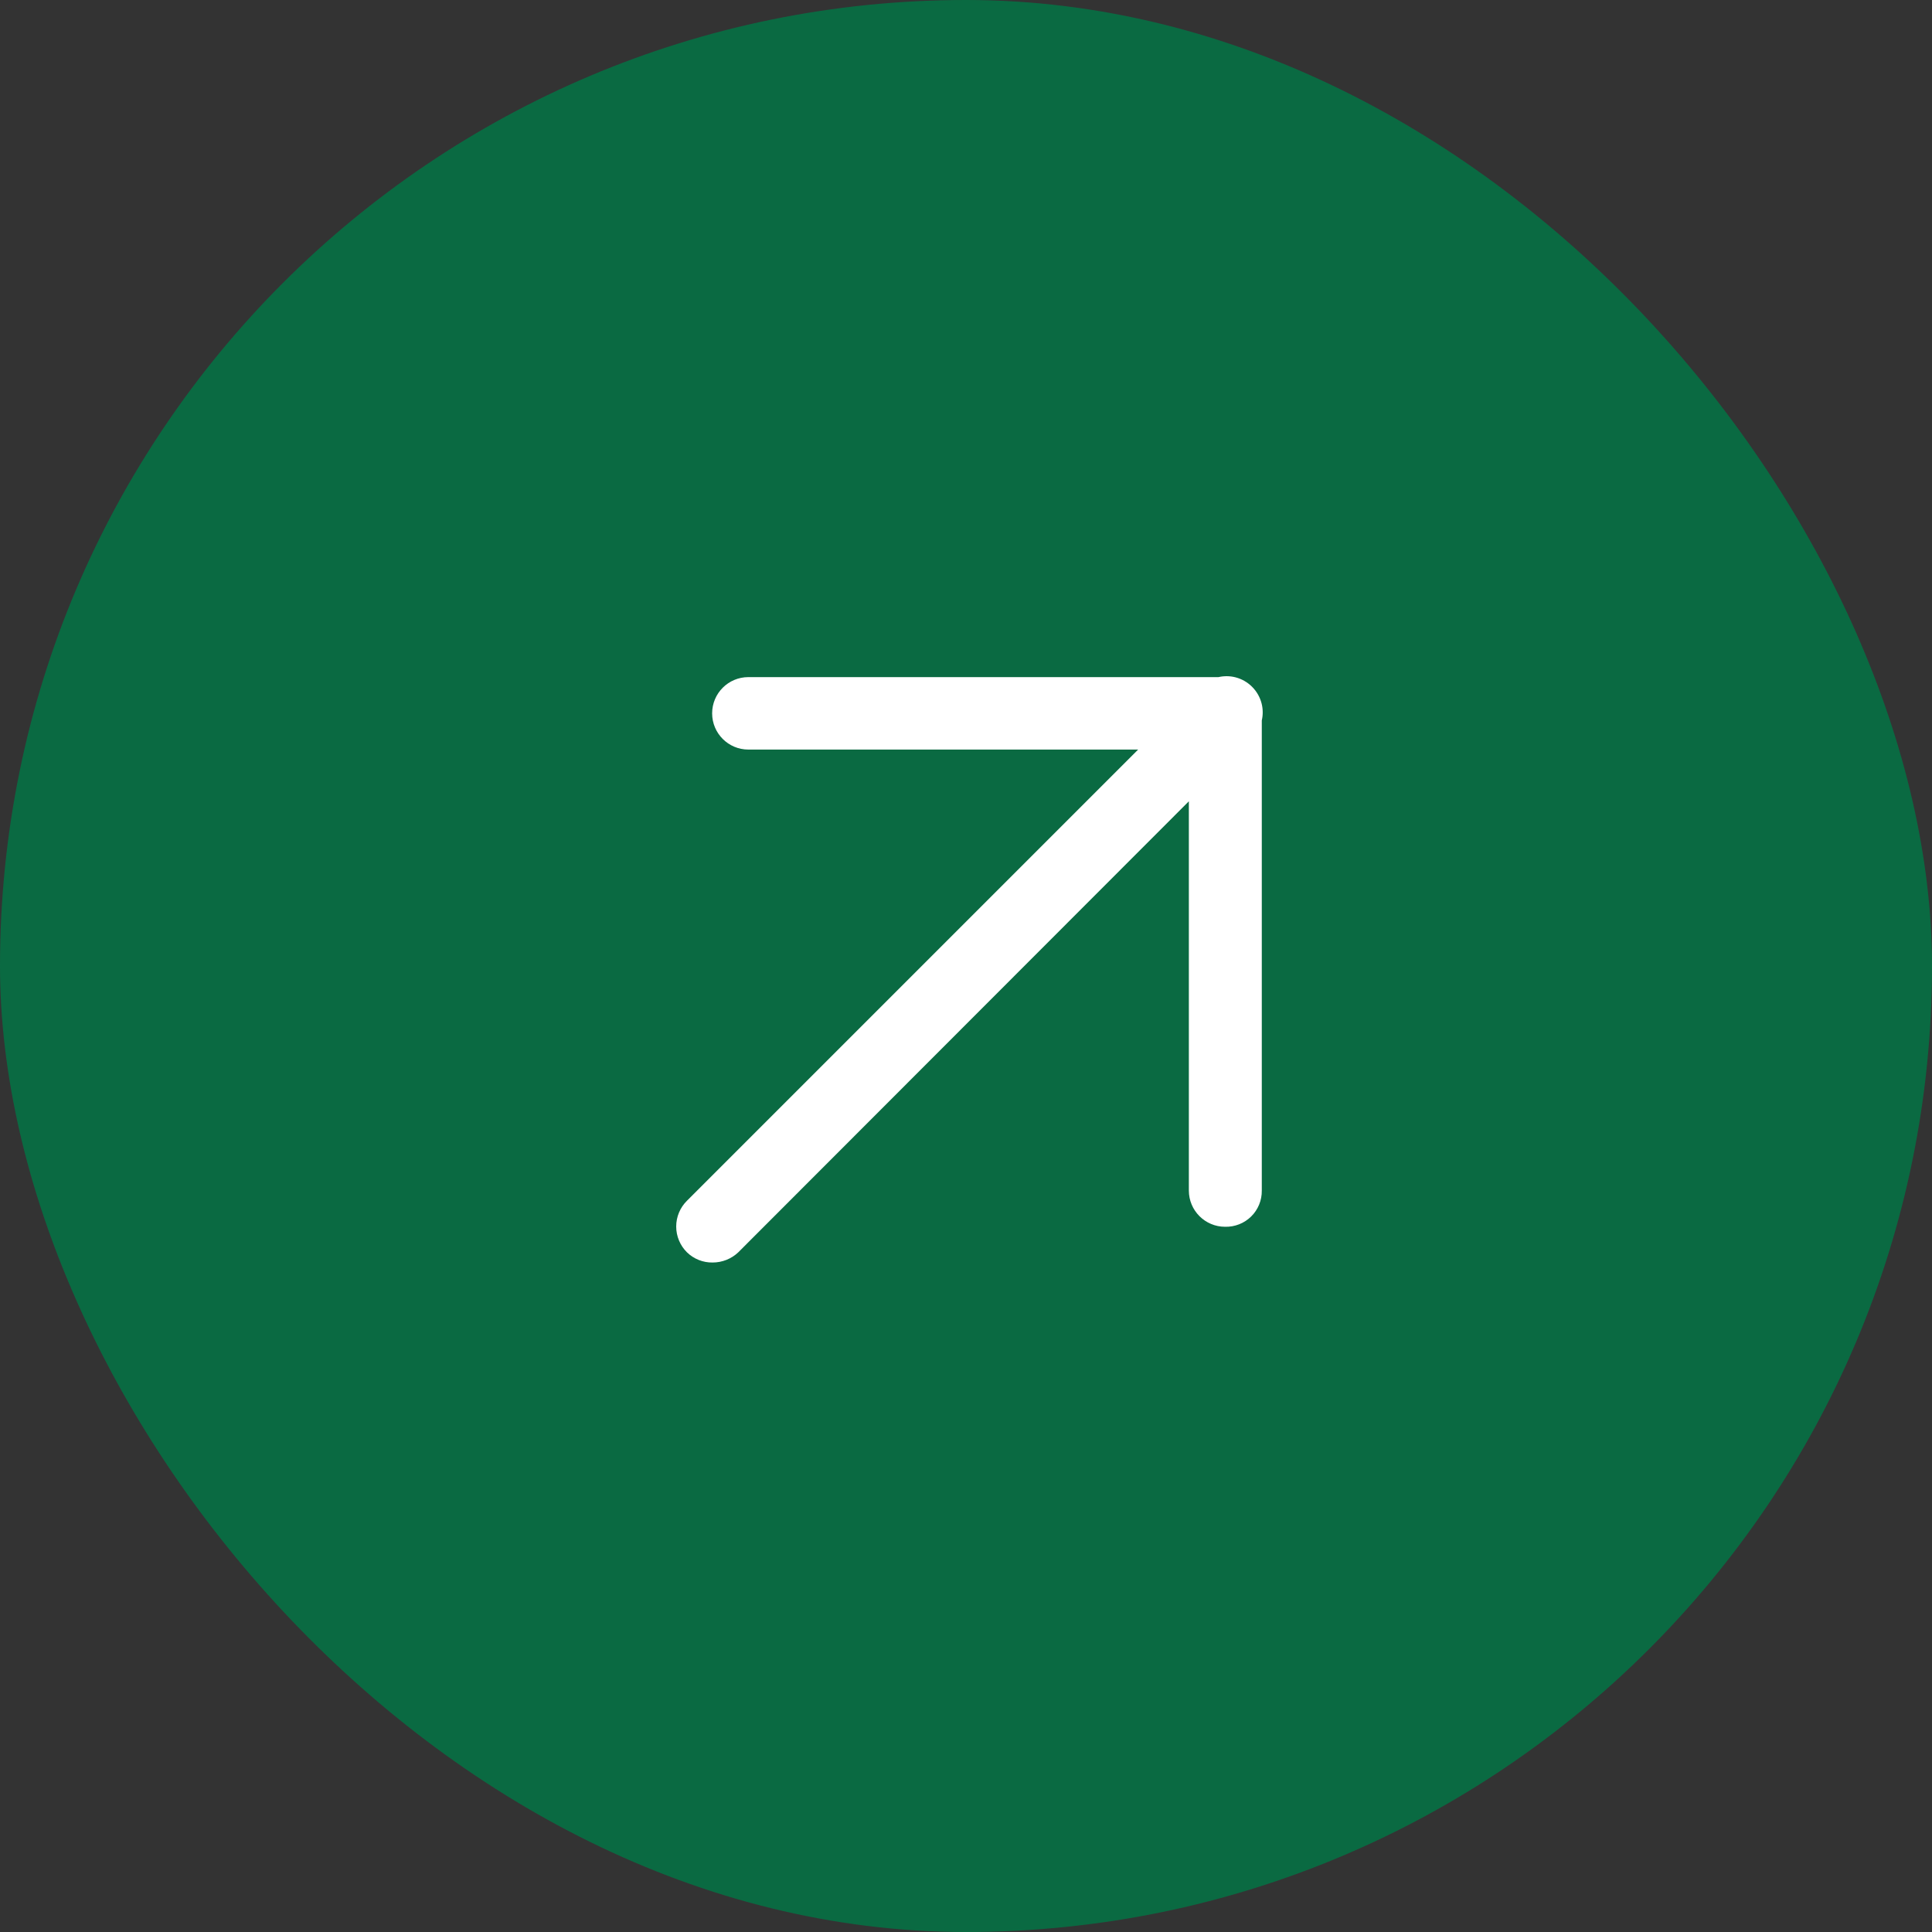 <?xml version="1.0" encoding="UTF-8"?> <svg xmlns="http://www.w3.org/2000/svg" width="40" height="40" viewBox="0 0 40 40" fill="none"><rect x="0" y="0" width="40" height="40" fill="#333333" stroke="none"/><rect width="40" height="40" rx="20" fill="#007846" fill-opacity="0.8"></rect><path d="M14.224 25.929C14.366 26.067 14.557 26.142 14.754 26.139C14.951 26.139 15.141 26.064 15.284 25.929L24.614 16.59V24.649C24.614 25.063 24.95 25.399 25.364 25.399C25.566 25.404 25.761 25.327 25.904 25.186C26.048 25.044 26.127 24.85 26.124 24.649V14.916C26.15 14.802 26.15 14.682 26.12 14.564C26.052 14.299 25.844 14.091 25.579 14.023C25.461 13.993 25.341 13.993 25.227 14.019H15.494C15.08 14.019 14.744 14.354 14.744 14.769C14.744 15.183 15.08 15.519 15.494 15.519H23.564L14.224 24.859C14.081 25 14 25.192 14 25.394C14 25.595 14.081 25.788 14.224 25.929Z" fill="white"></path></svg> 